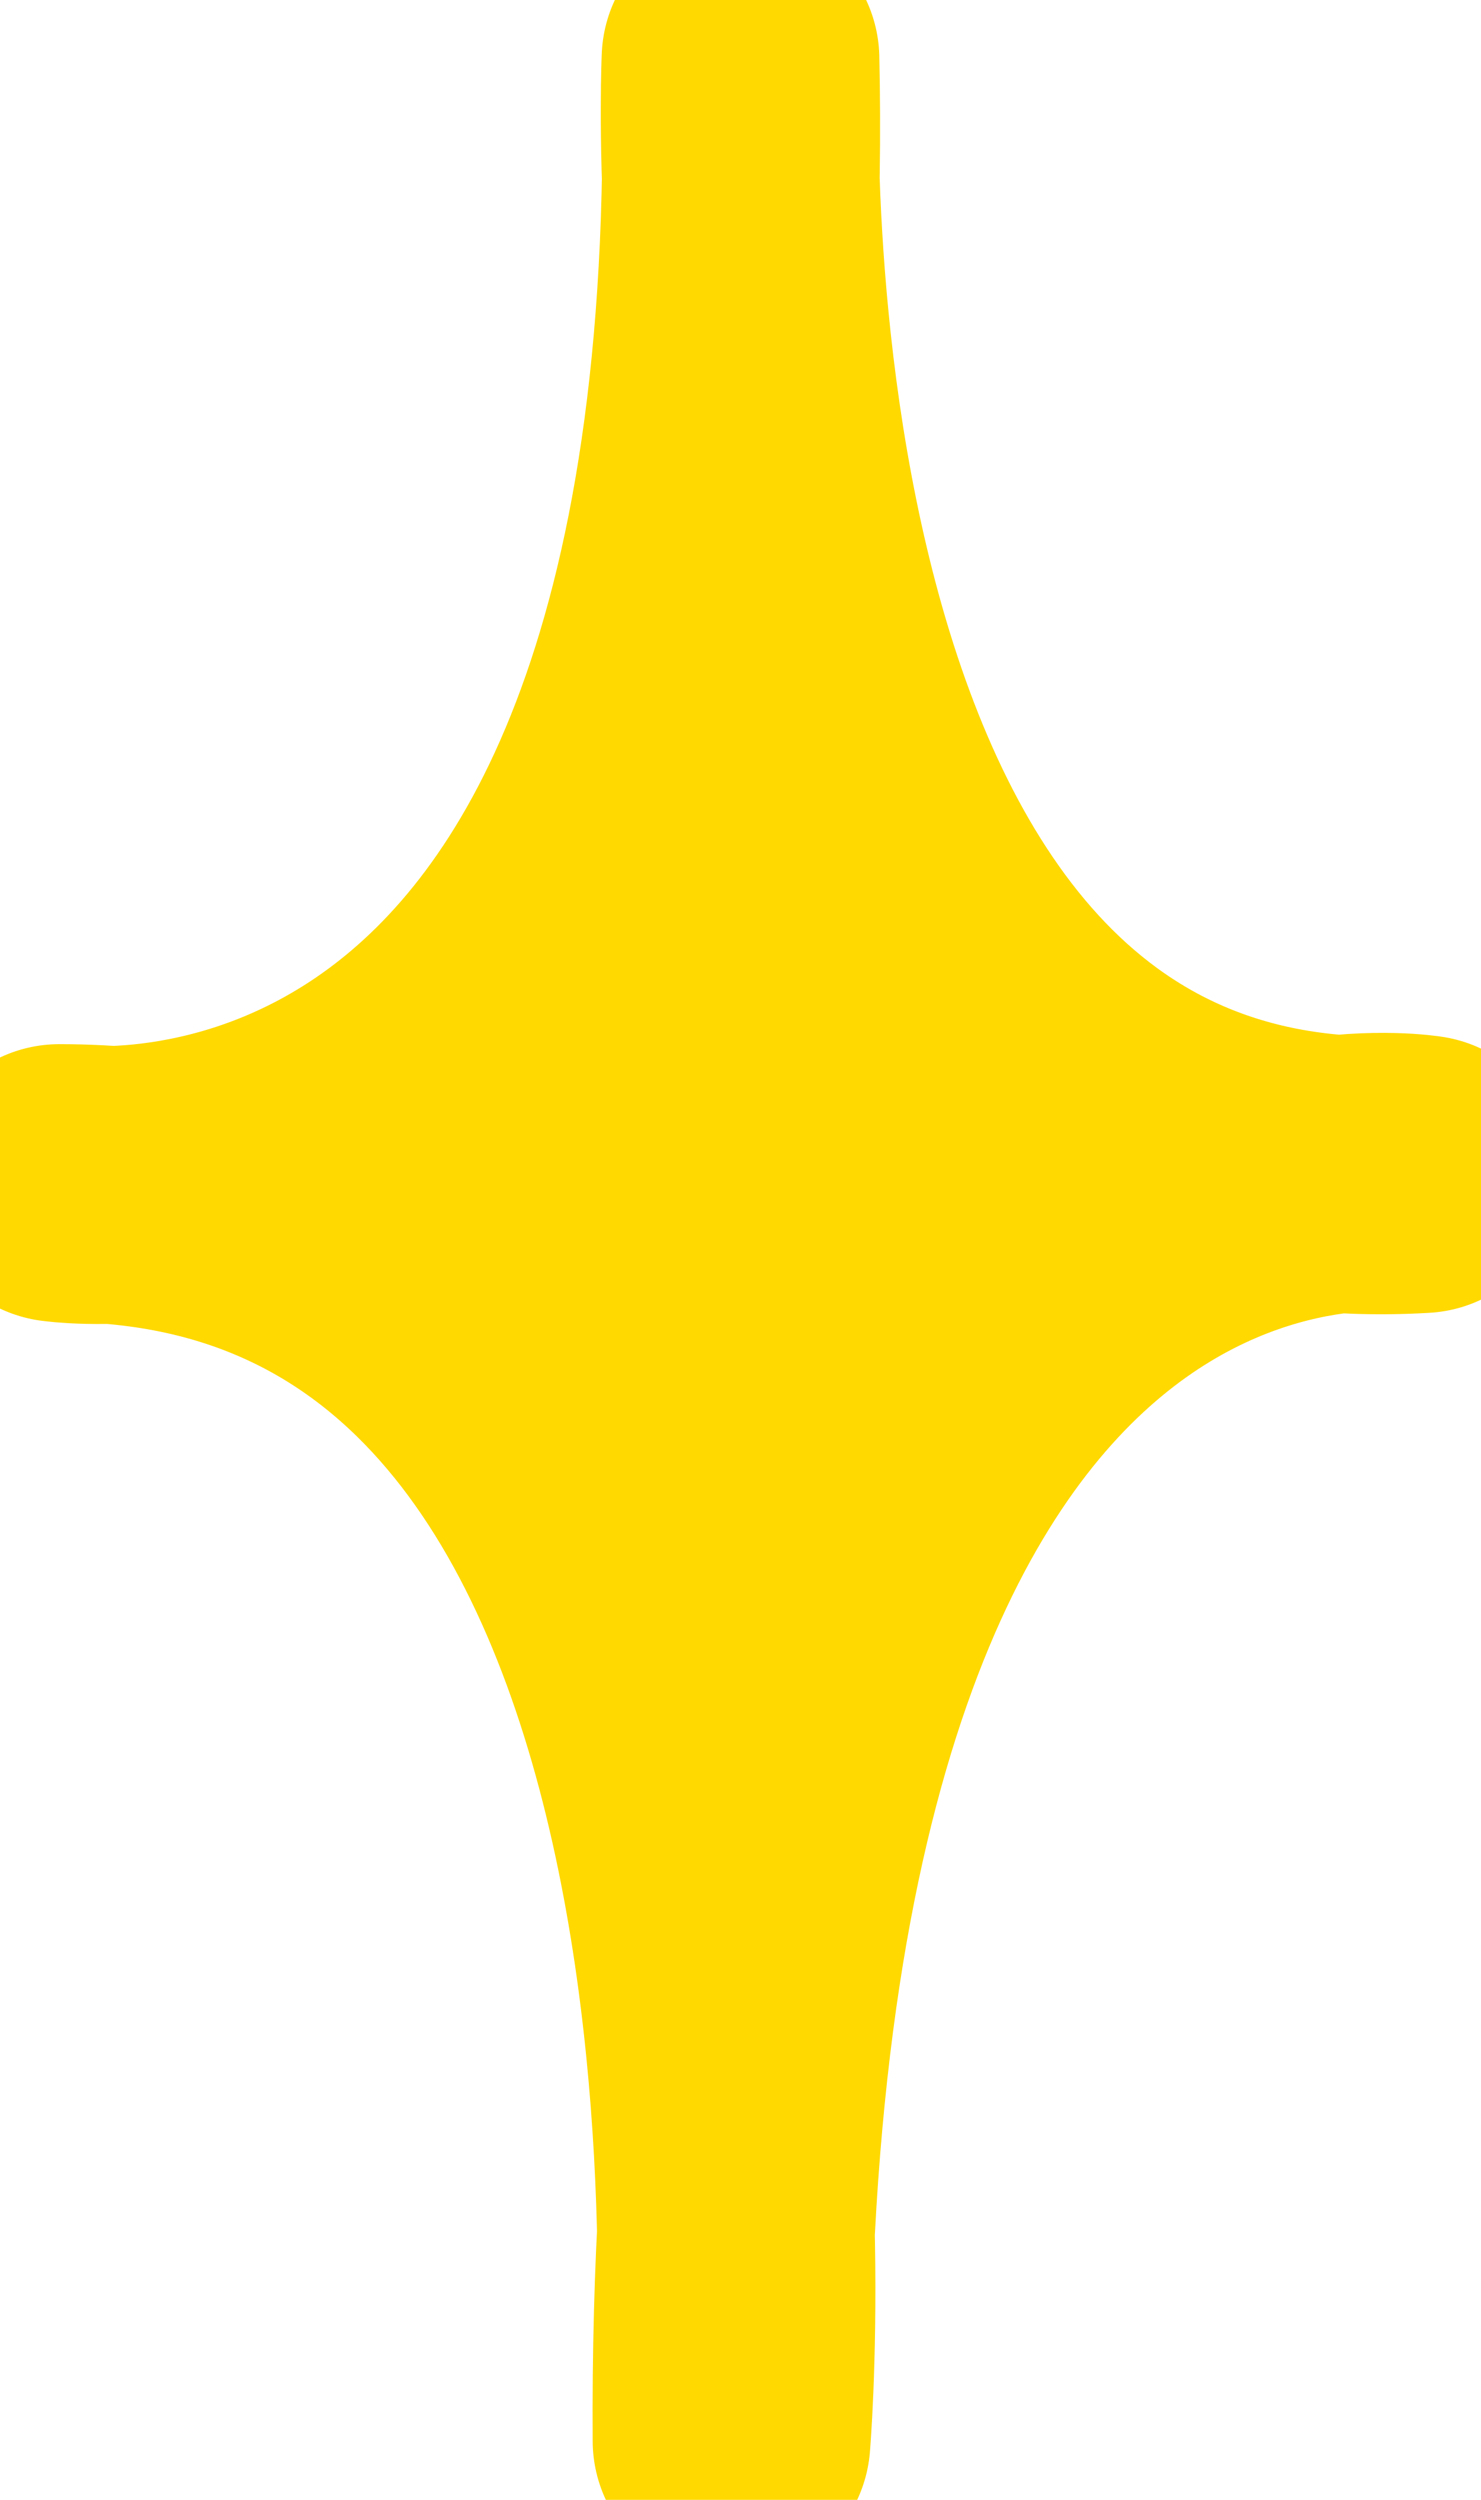 <svg xmlns="http://www.w3.org/2000/svg" xmlns:xlink="http://www.w3.org/1999/xlink" width="32" height="54" viewBox="0 0 32 54"><defs><clipPath id="a"><rect width="32" height="54" fill="none"/></clipPath></defs><g transform="translate(0)" clip-path="url(#a)"><path d="M17.717,3S16.555,28.049,32.434,27.086c0,0-15.1-2.5-14.911,27.361,0,0,2.324-27.169-14.523-27.169,0,0,15.3,2.216,14.717-24.278" transform="translate(-1.717 -1.723)" fill="#ffd900"/><path d="M17.717,3S16.555,28.049,32.434,27.086c0,0-15.1-2.5-14.911,27.361,0,0,2.324-27.169-14.523-27.169C3,27.278,18.3,29.494,17.717,3Z" transform="translate(-1.717 -1.723)" fill="none" stroke="#ffd900" stroke-linecap="round" stroke-linejoin="round" stroke-width="6"/></g></svg>